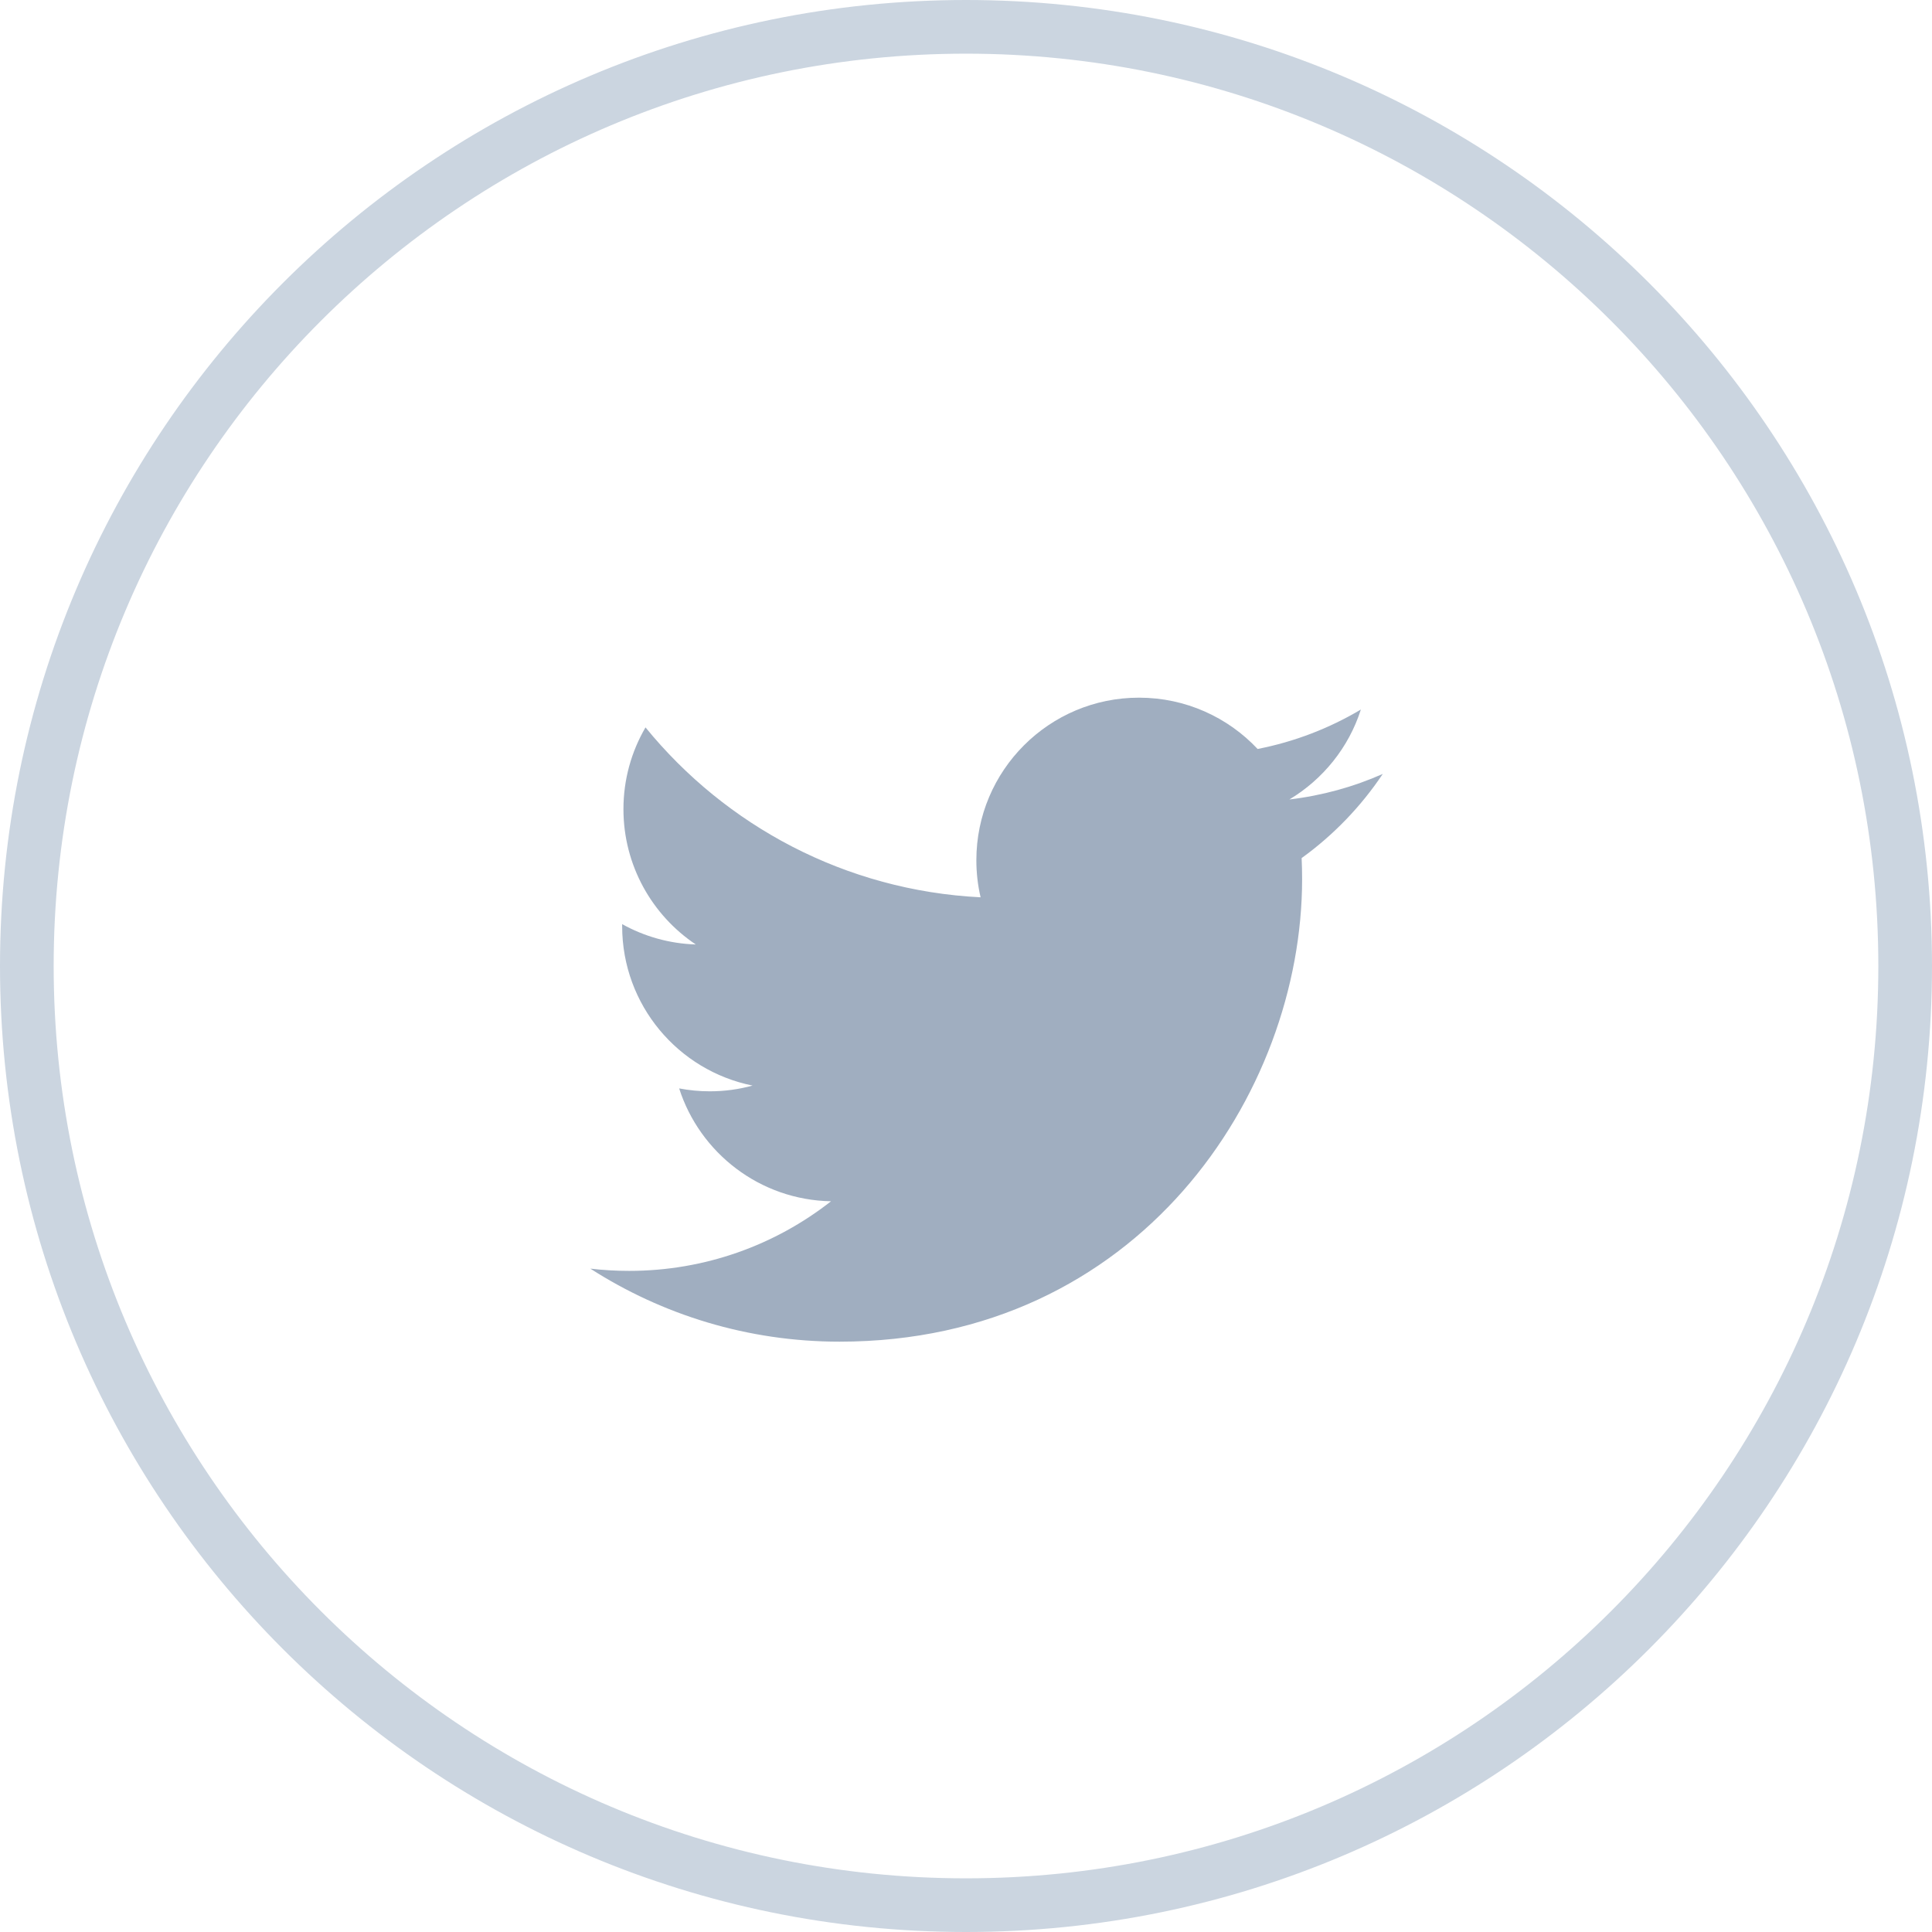 <svg width="36" height="36" viewBox="0 0 36 36" fill="none" xmlns="http://www.w3.org/2000/svg">
<path d="M35.5 18C35.5 27.665 27.665 35.5 18 35.5C8.335 35.5 0.5 27.665 0.5 18C0.5 8.335 8.335 0.5 18 0.5C27.665 0.5 35.5 8.335 35.5 18Z" stroke="#CBD5E0"/>
<path d="M25.766 14.421C25.223 14.662 24.639 14.824 24.026 14.897C24.651 14.522 25.132 13.929 25.358 13.221C24.773 13.569 24.124 13.821 23.434 13.956C22.882 13.368 22.095 13 21.223 13C19.55 13 18.193 14.357 18.193 16.029C18.193 16.267 18.22 16.498 18.272 16.72C15.754 16.594 13.522 15.388 12.028 13.554C11.767 14.002 11.617 14.522 11.617 15.077C11.617 16.128 12.153 17.056 12.965 17.599C12.469 17.583 12.001 17.447 11.593 17.22C11.593 17.233 11.593 17.245 11.593 17.258C11.593 18.726 12.637 19.95 14.023 20.228C13.769 20.298 13.501 20.335 13.225 20.335C13.03 20.335 12.84 20.316 12.655 20.281C13.041 21.484 14.159 22.36 15.485 22.384C14.448 23.197 13.142 23.681 11.722 23.681C11.478 23.681 11.236 23.667 11 23.639C12.34 24.499 13.933 25 15.643 25C21.216 25 24.263 20.384 24.263 16.38C24.263 16.249 24.26 16.118 24.254 15.989C24.846 15.562 25.36 15.028 25.766 14.421Z" fill="#A0AEC0"/>
</svg>
